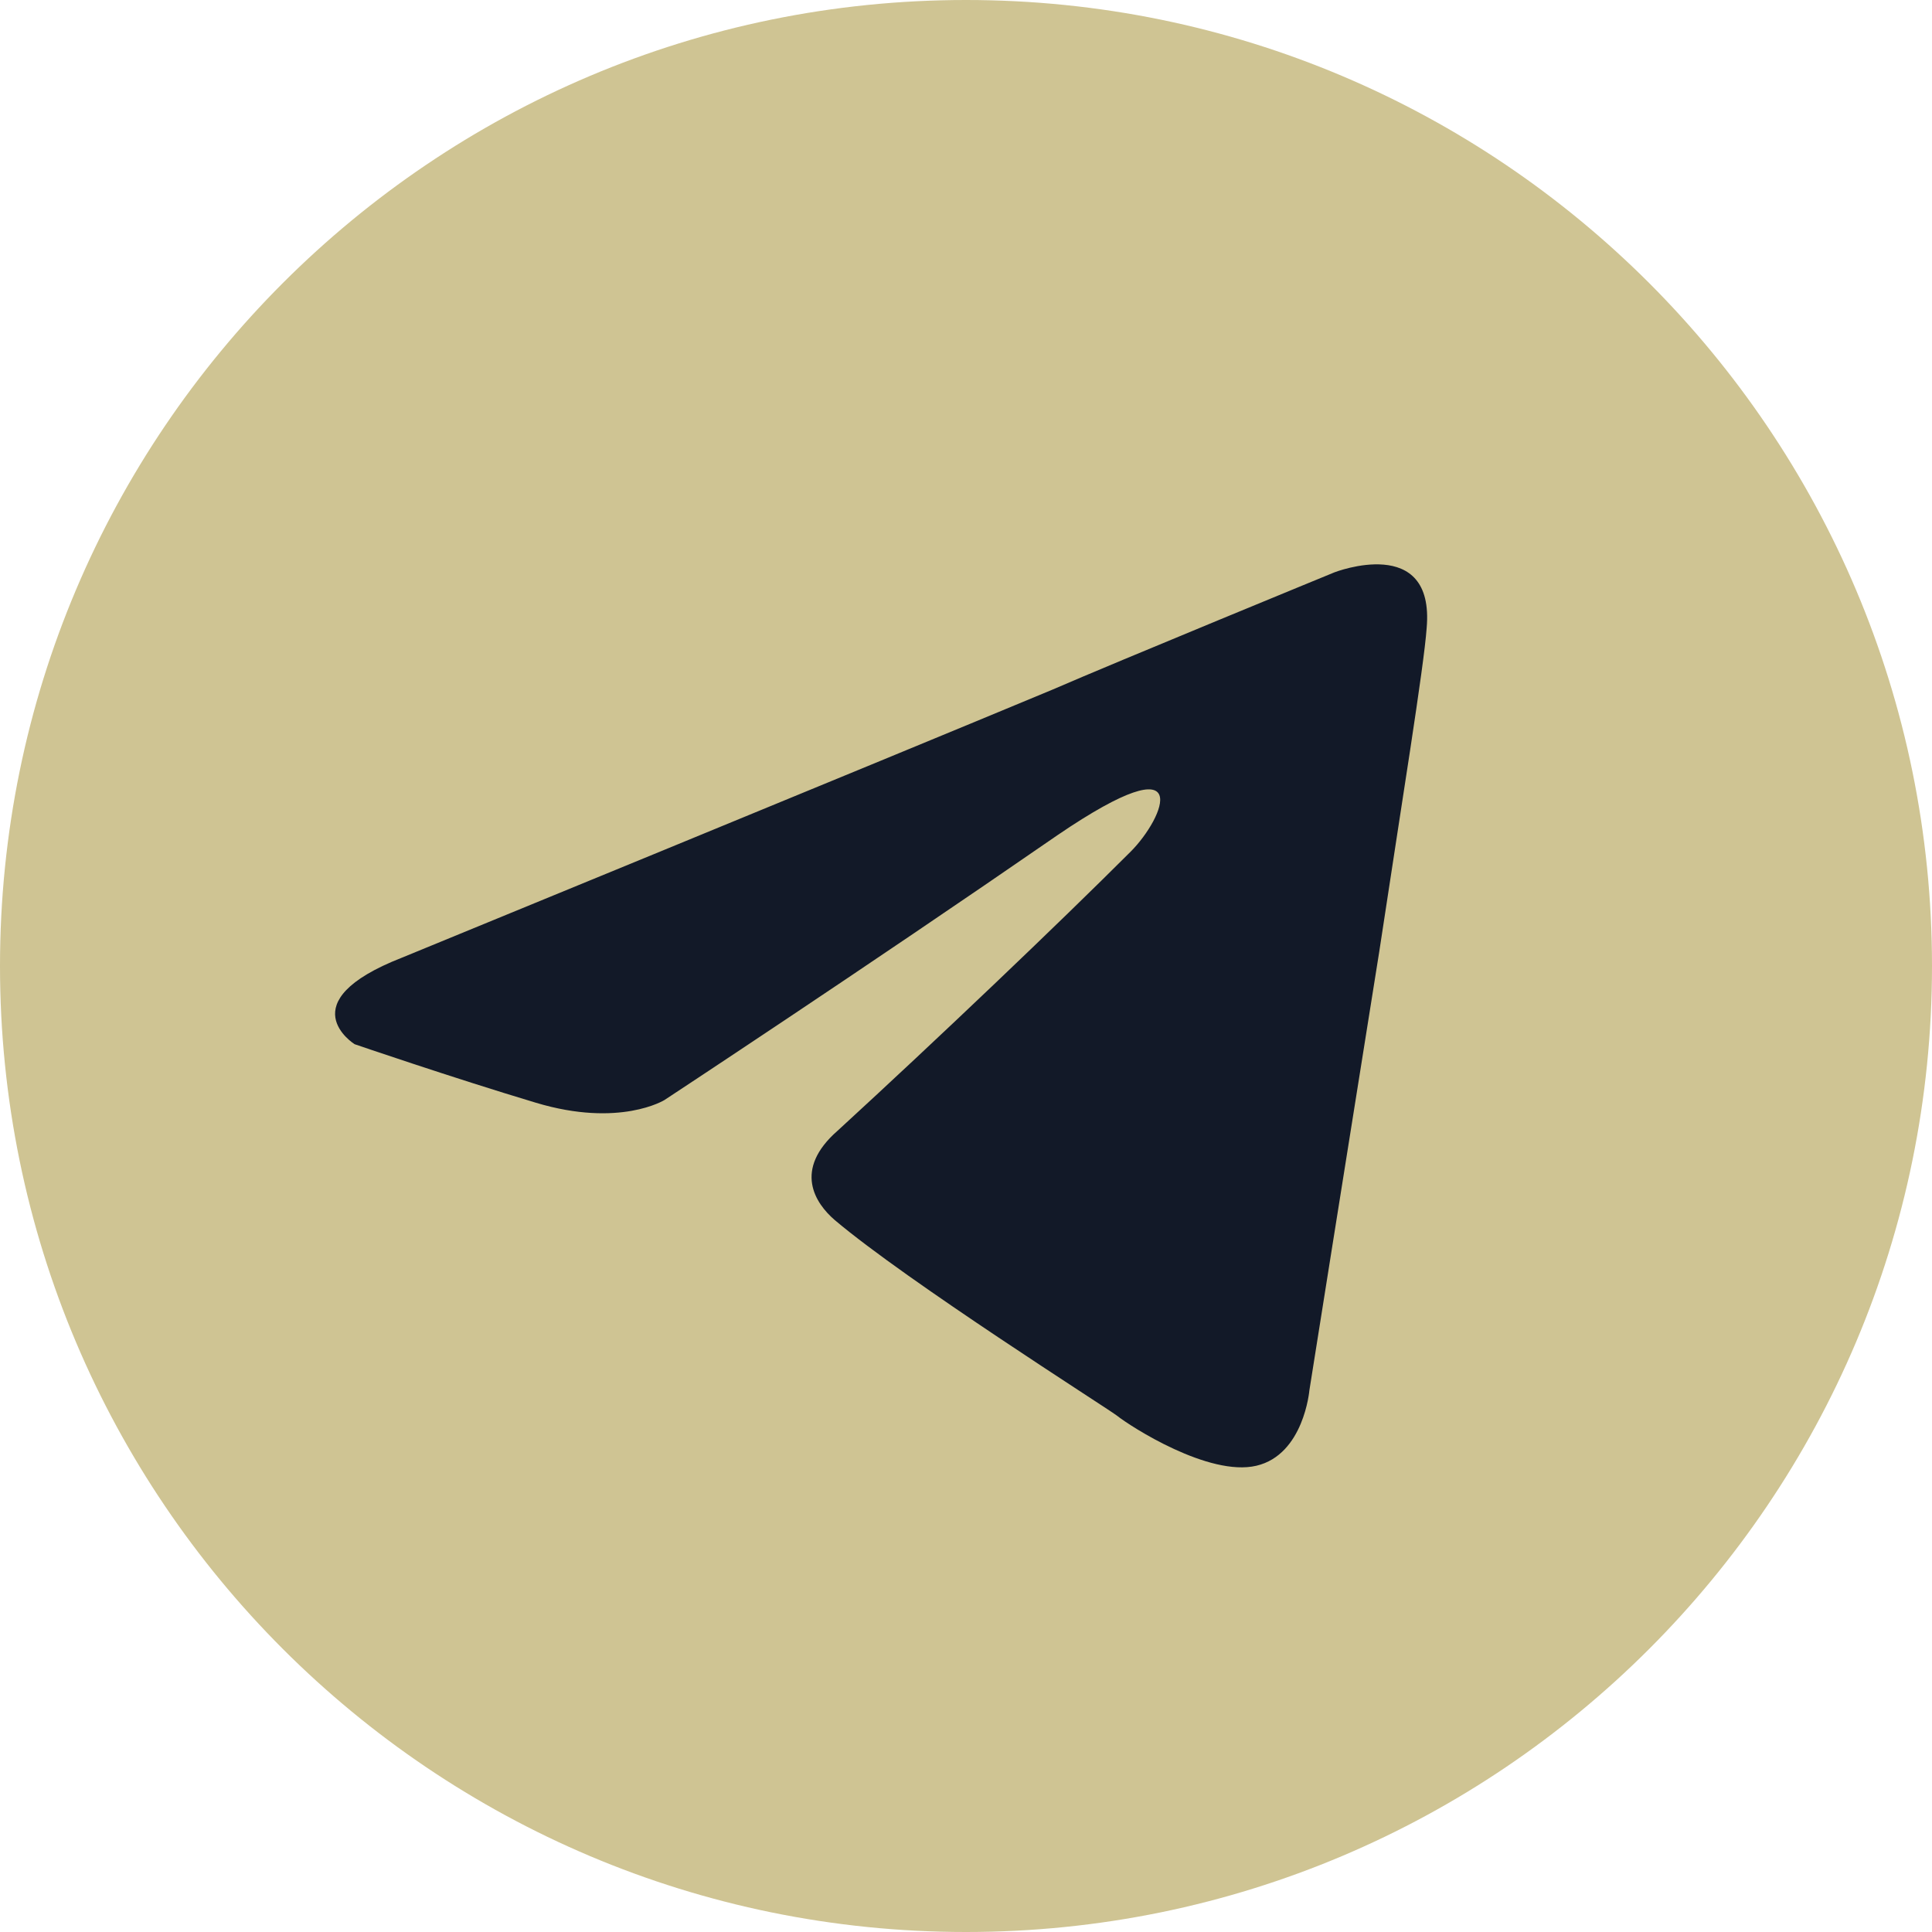 <svg width="30" height="30" viewBox="0 0 30 30" fill="none" xmlns="http://www.w3.org/2000/svg">
<path d="M15 30C23.284 30 30 23.284 30 15C30 6.716 23.284 0 15 0C6.716 0 0 6.716 0 15C0 23.284 6.716 30 15 30Z" fill="#CFC493"/>
<path d="M6.243 14.87C6.243 14.87 13.743 11.792 16.344 10.708C17.341 10.275 20.722 8.887 20.722 8.887C20.722 8.887 22.283 8.28 22.153 9.754C22.11 10.361 21.763 12.486 21.416 14.783C20.896 18.035 20.332 21.59 20.332 21.59C20.332 21.59 20.246 22.587 19.509 22.76C18.772 22.933 17.558 22.153 17.341 21.98C17.168 21.85 14.089 19.899 12.962 18.945C12.659 18.685 12.312 18.165 13.006 17.558C14.566 16.127 16.43 14.35 17.558 13.223C18.078 12.702 18.598 11.488 16.43 12.962C13.352 15.087 10.318 17.081 10.318 17.081C10.318 17.081 9.624 17.514 8.324 17.124C7.023 16.734 5.506 16.214 5.506 16.214C5.506 16.214 4.465 15.564 6.243 14.87Z" fill="#121928"/>
</svg>
